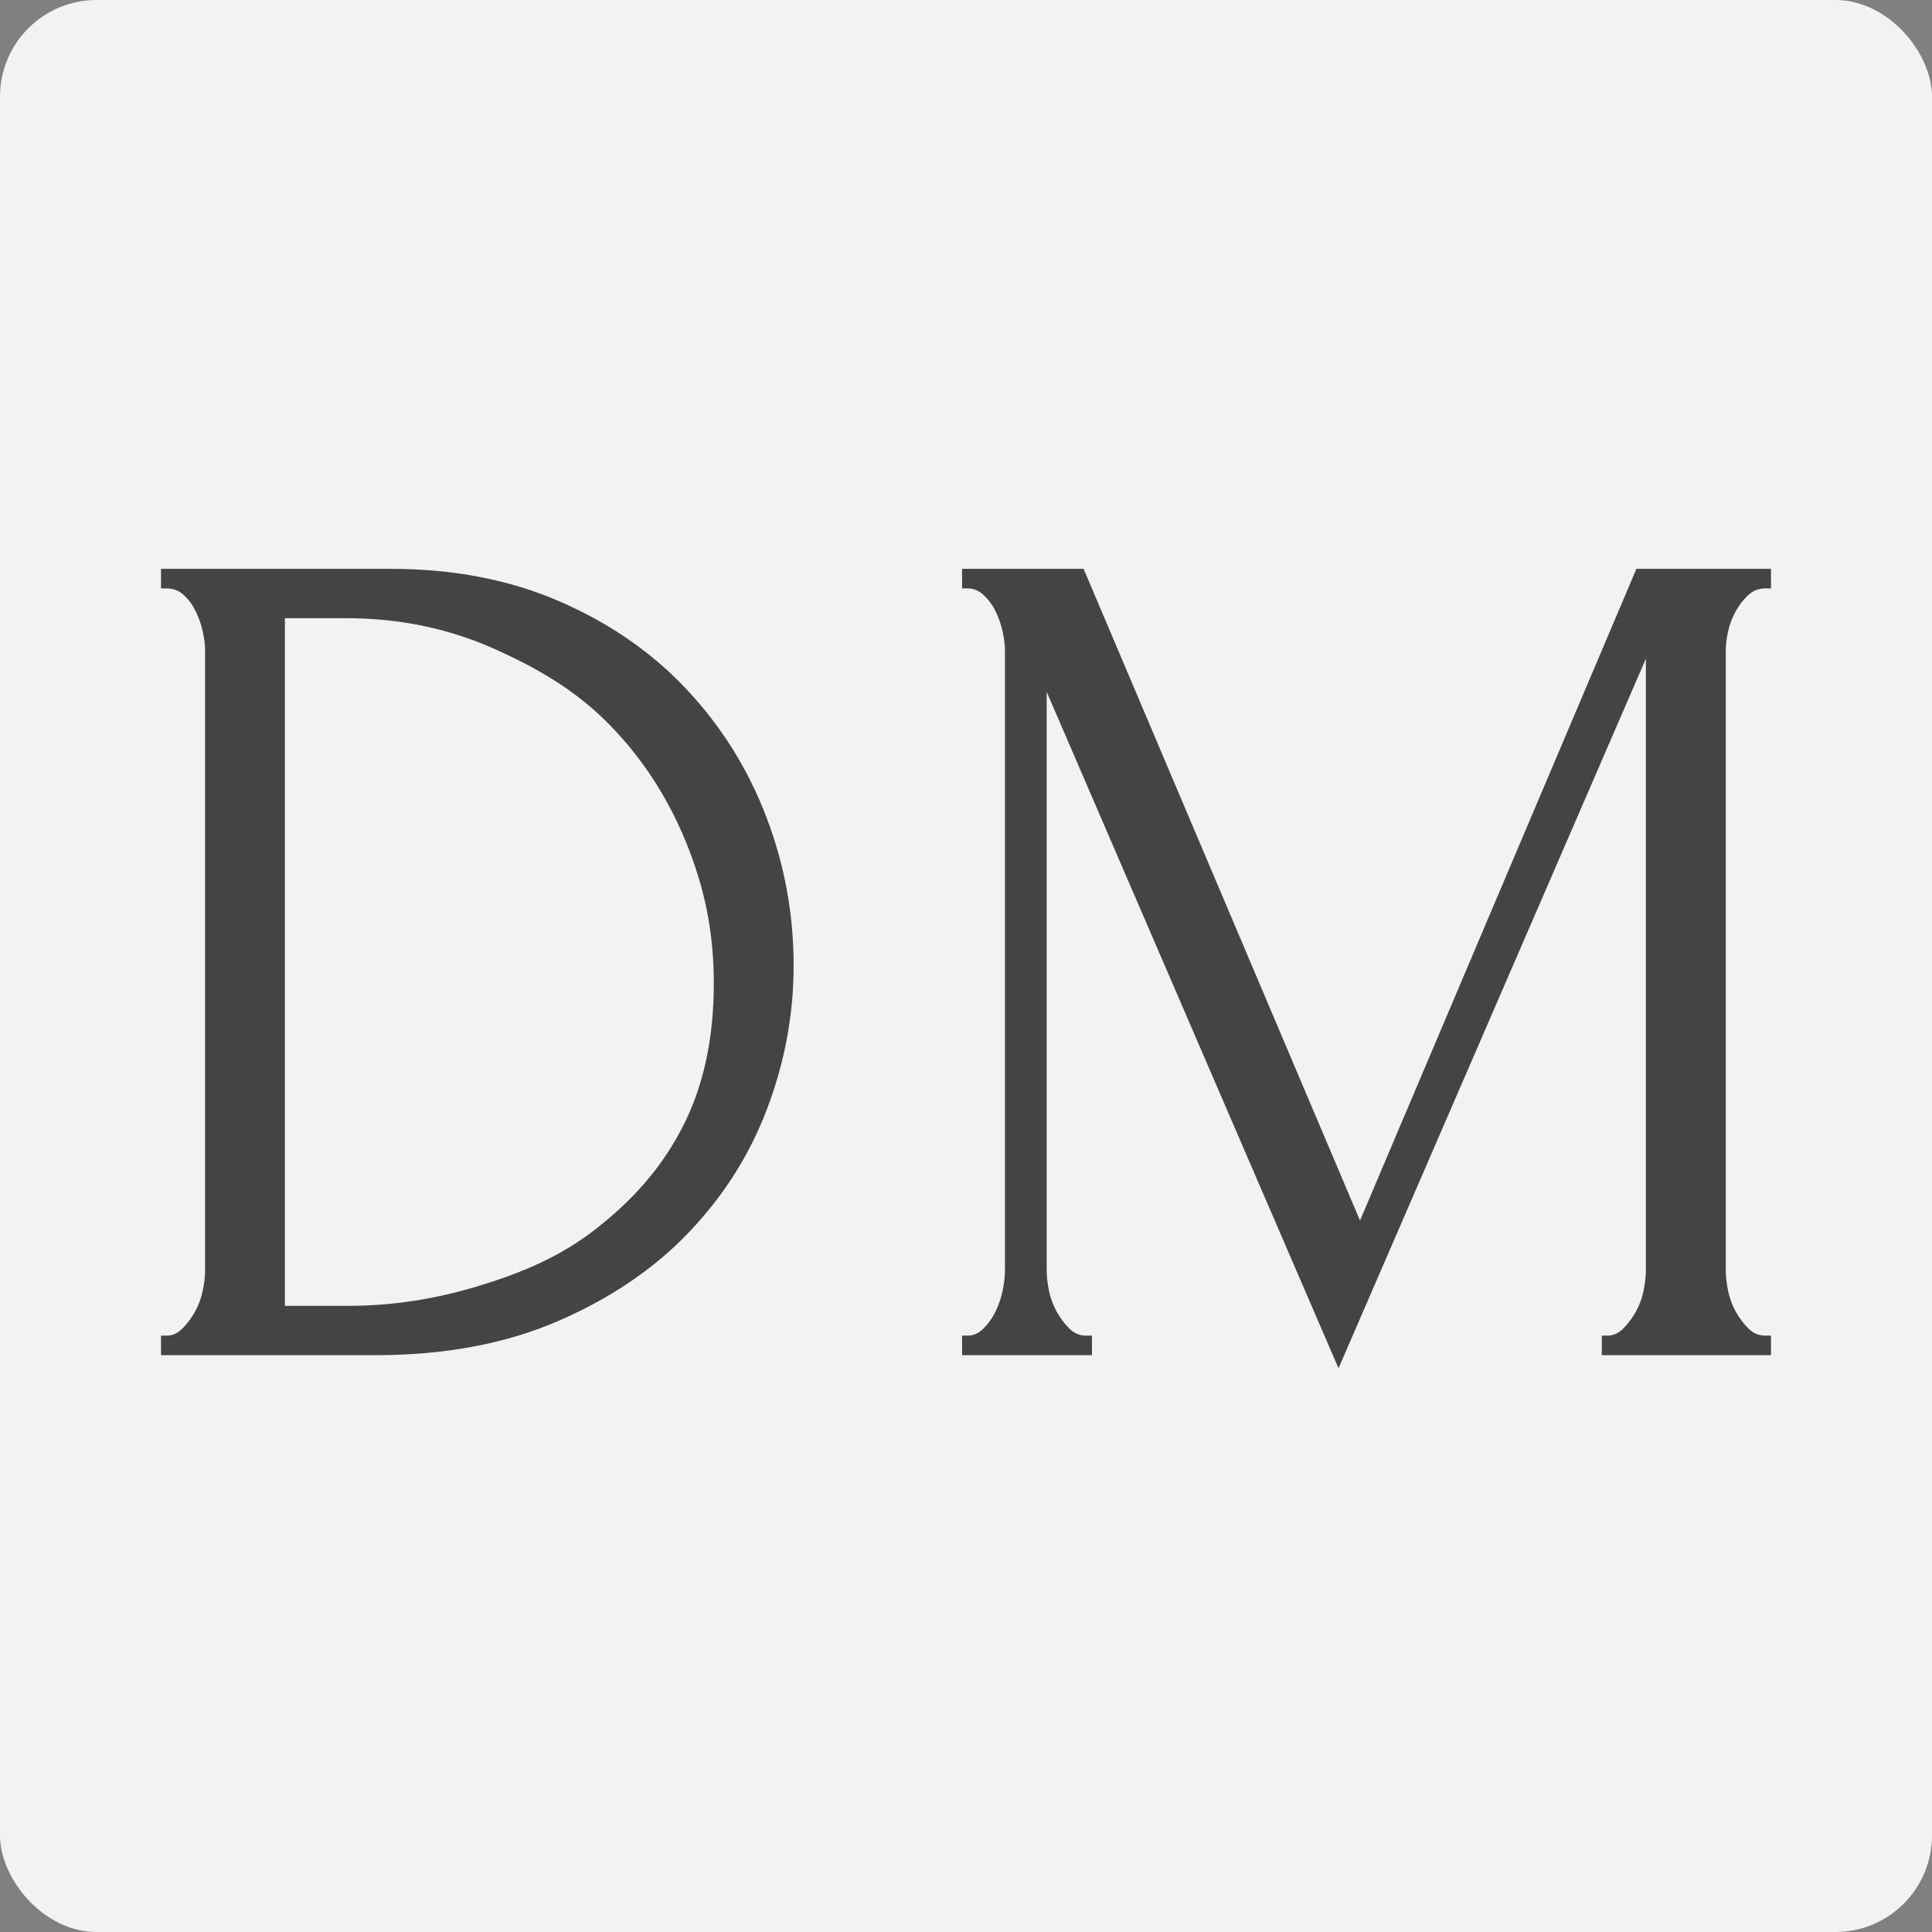 <?xml version="1.0" encoding="UTF-8"?> <svg xmlns="http://www.w3.org/2000/svg" width="32" height="32" viewBox="0 0 32 32" fill="none"><rect x="0" y="0" width="32" height="32" fill="#808080" stroke="none"/><rect width="32" height="32" rx="1.6" fill="#F2F2F2"></rect><path d="M2.667 22.122H2.765C2.858 22.122 2.943 22.083 3.022 22.004C3.101 21.925 3.17 21.833 3.229 21.728C3.288 21.622 3.331 21.507 3.357 21.382C3.384 21.258 3.397 21.142 3.397 21.037V10.772C3.397 10.68 3.384 10.574 3.357 10.456C3.331 10.338 3.292 10.226 3.239 10.121C3.187 10.015 3.121 9.926 3.042 9.854C2.963 9.782 2.87 9.746 2.765 9.746H2.667V9.422H6.475C7.514 9.422 8.449 9.603 9.277 9.965C10.106 10.326 10.807 10.813 11.379 11.425C11.951 12.037 12.389 12.737 12.691 13.527C12.994 14.316 13.145 15.138 13.145 15.993C13.145 16.796 13 17.582 12.711 18.351C12.421 19.121 11.987 19.808 11.408 20.413C10.83 21.018 10.106 21.509 9.238 21.883C8.37 22.258 7.363 22.446 6.219 22.446H2.667V22.122ZM11.823 16.289C11.823 15.447 11.673 14.714 11.369 13.965C11.065 13.214 10.64 12.559 10.093 12.001C9.545 11.441 8.899 11.061 8.153 10.732C7.406 10.404 6.6 10.239 5.729 10.239H4.719V21.629H5.768C6.479 21.629 7.196 21.521 7.916 21.303C8.633 21.087 9.283 20.813 9.863 20.36C10.444 19.905 10.916 19.401 11.28 18.716C11.643 18.033 11.823 17.223 11.823 16.289ZM26.531 22.122H26.63C26.722 22.122 26.808 22.083 26.887 22.004C26.965 21.925 27.035 21.832 27.094 21.728C27.152 21.623 27.196 21.507 27.222 21.382C27.248 21.257 27.261 21.142 27.261 21.037V10.91L22.17 22.663L17.336 11.459V21.037C17.336 21.141 17.35 21.258 17.375 21.382C17.401 21.507 17.445 21.623 17.503 21.728C17.562 21.832 17.632 21.925 17.711 22.004C17.79 22.083 17.882 22.122 17.987 22.122H18.086V22.446H15.935V22.122H16.033C16.125 22.122 16.211 22.083 16.29 22.004C16.369 21.925 16.435 21.833 16.487 21.728C16.54 21.622 16.579 21.507 16.606 21.382C16.632 21.257 16.645 21.142 16.645 21.037V10.772C16.645 10.68 16.631 10.574 16.606 10.456C16.58 10.338 16.54 10.226 16.487 10.121C16.435 10.015 16.368 9.926 16.29 9.854C16.212 9.782 16.124 9.746 16.033 9.746H15.935V9.422H17.948L22.526 20.216L27.104 9.422H29.333V9.746H29.235C29.131 9.746 29.037 9.782 28.959 9.854C28.88 9.926 28.81 10.016 28.751 10.121C28.693 10.225 28.649 10.338 28.623 10.456C28.597 10.574 28.584 10.681 28.584 10.772V21.037C28.584 21.141 28.597 21.258 28.623 21.382C28.649 21.506 28.693 21.623 28.751 21.728C28.81 21.832 28.88 21.925 28.959 22.004C29.037 22.083 29.13 22.122 29.235 22.122H29.333V22.446H26.531V22.122Z" fill="#444444"></path></svg> 